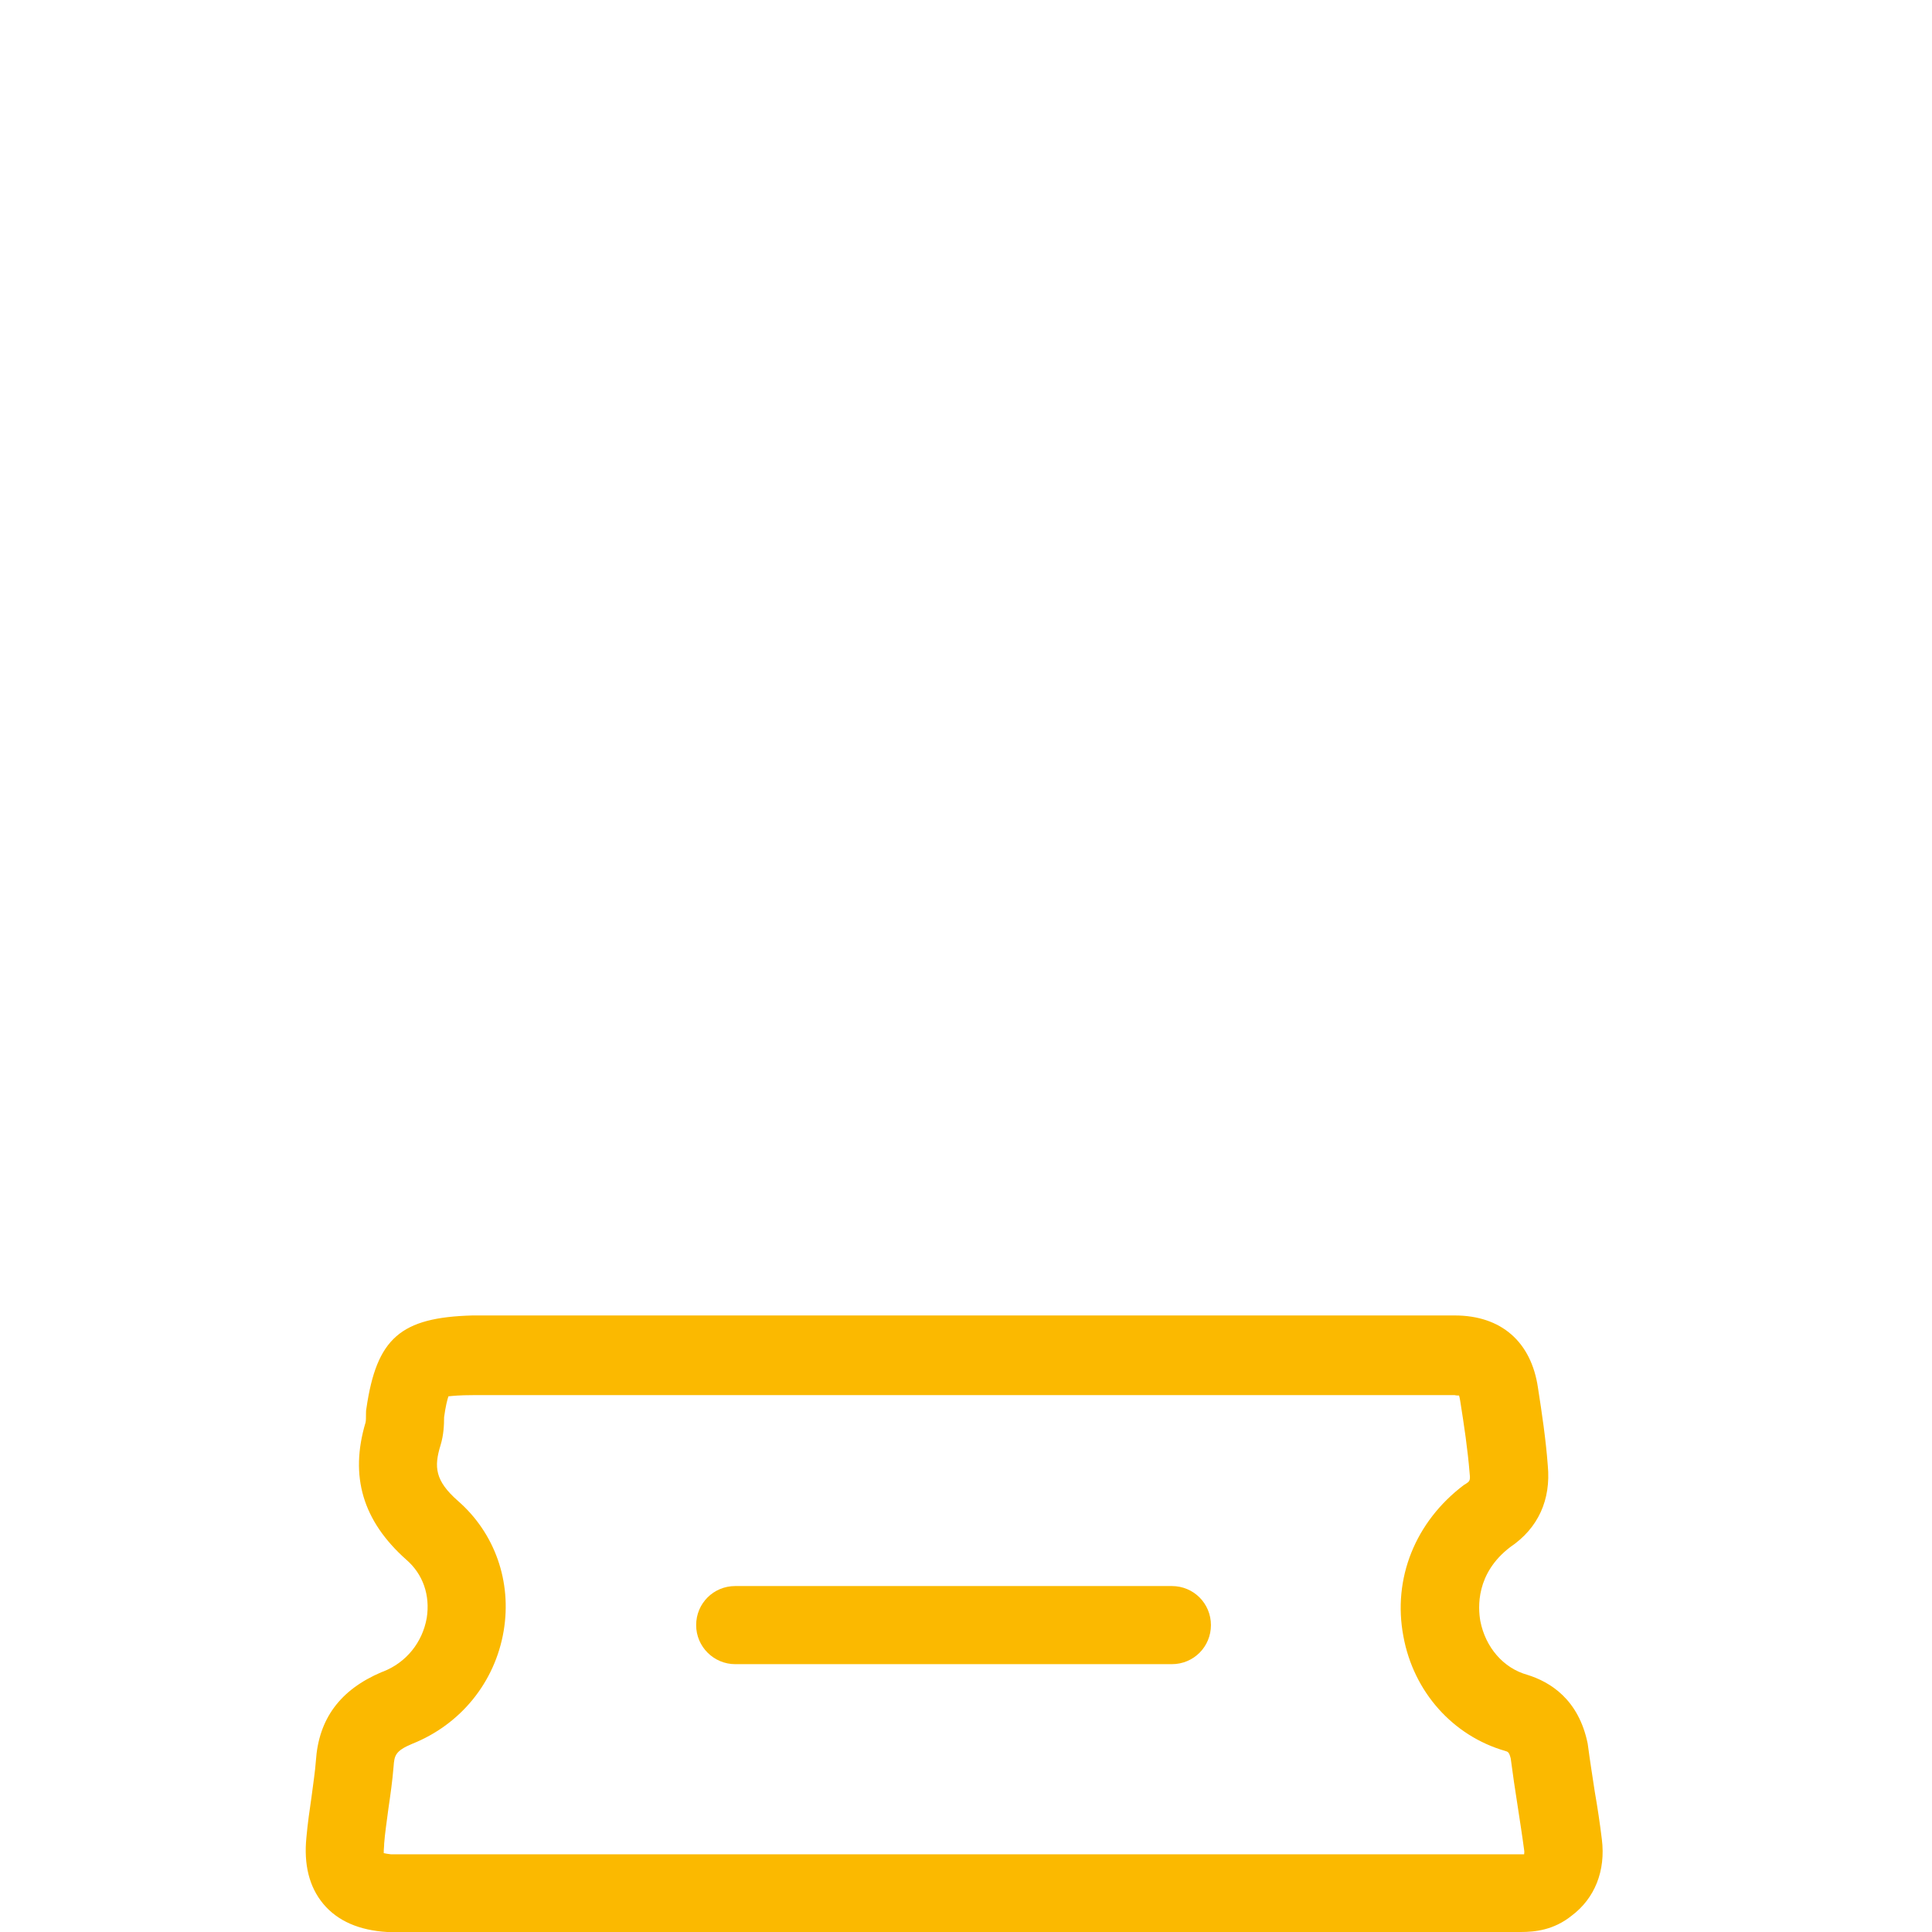<svg preserveAspectRatio="xMidYMid meet" data-bbox="77.505 0 334.765 489.776" height="512" width="512" viewBox="77.505 0 334.765 489.776" xmlns="http://www.w3.org/2000/svg" data-type="color" role="presentation" aria-hidden="true"><defs><style>#comp-jqr5ofiy svg [data-color="2"] {fill: #FFFFFF;}</style></defs>
    <g>
        <path d="M92.88 357.077c-.1.5-.1 1-.1 1.5 0 .6 0 1.6-.1 2-4.1 13.7-.7 25 10.3 34.8 4.3 3.7 6.1 9.1 5.2 14.8-1.1 6.2-5.2 11.3-11.1 13.6-.1 0-.2.1-.3.1-10.6 4.5-16 11.9-16.7 22.5-.2 2.8-.7 5.9-1.1 9.1-.5 3.4-1 6.9-1.3 10.3-.7 6.9.7 12.6 4.3 16.9 3.6 4.3 9.1 6.7 16.2 7.1h287.3c3.7 0 8.4-.5 12.9-4.1 5.9-4.4 8.7-11.4 7.7-19.4-.5-4.1-1.1-8.1-1.8-12.1-.6-4-1.2-7.7-1.7-11.5 0-.2-.1-.5-.1-.7-2.3-11.2-9.5-15.6-15.3-17.4-6.1-1.7-10.6-7-11.9-13.6-.6-3.4-1.2-12.1 7.6-18.8 7.1-4.8 10.3-12 9.5-20.6-.5-6.7-1.5-13.4-2.5-19.8-1.7-11.6-9.3-18.3-21.1-18.3h-249c-18.2.5-24.3 5.7-26.9 23.6zm277-3.301c.1.3.2.8.3 1.4 1 6.3 1.9 12.3 2.4 18.5.2 1.7-.1 1.9-1 2.5-.2.1-.3.2-.5.3-12.3 9.3-18.1 23.7-15.3 38.4 2.6 14.1 12.6 25.2 25.8 29 .7.2 1 .3 1.4 1.9.5 3.9 1.1 7.9 1.7 11.7.6 4 1.2 7.7 1.7 11.5.1.5 0 .9 0 1.1H99.08c-.9-.1-1.4-.2-1.8-.3 0-.4 0-1 .1-2v-.3c.2-2.8.7-5.9 1.1-9.1.5-3.4 1-6.9 1.3-10.6.2-2.7.4-3.9 4.7-5.7 12.3-4.9 21-15.6 23.2-28.6 2.1-12.5-2.2-24.8-11.6-33-5.8-5.1-6.1-8.6-4.4-14.1.8-2.6.9-5.2.9-7.1.4-2.9.8-4.4 1.1-5.3 1-.1 2.8-.3 6.2-.3h248.9c.4.1.8.1 1.1.1z" fill="#fbb900" data-color="1"></path>
        <path d="M186.38 421.876h110.7c5.5 0 9.9-4.4 9.9-9.9s-4.4-9.9-9.9-9.9h-110.7c-5.5 0-9.9 4.4-9.9 9.9s4.5 9.9 9.9 9.9z" fill="#fbb900" data-color="1"></path>
        <path d="M121.68 202.377c-.6 10.5-.7 21-.7 31.1 0 6.6-.1 13.4-.3 20.2v32.1c0 13.8 10.8 24.6 24.6 24.6h137.5l60.9 1c13 0 23.1-9.9 23.1-22.6v-21.6c0-14.2-7.2-27.2-19.5-34.9-.1-.1-15.9-9.9-33.7-25.4-4.1-3.6-10.4-3.2-14 1-3.6 4.1-3.2 10.4 1 14 19.3 16.8 36.3 27.3 36.3 27.3 6.4 4 10.1 10.6 10.1 18.1v21.6c0 2.1-1.8 2.8-3.2 2.8l-60.9-1h-137.6c-2.9 0-4.8-1.9-4.8-4.8v-31.7c.2-6.9.2-13.8.3-20.5.1-10.3.1-20 .7-30.2 1.1-24.7 3.8-45.3 8.6-64.8 4.5-18.8 10.3-38.5 22.5-55.4 12-17.3 23.3-24 39-23.3 19.9.6 34.3-7.8 42.9-24.9 2.8-5.4 7.3-9.6 13.5-12.6-.1 16.6 7.5 30.8 22.6 42.3 16.4 12.7 32.7 25.5 49 38.2s32.6 25.5 49 38.2c2.8 2.2 3.9 3.9 4 4.7s-.5 2.6-2.6 5.3l-16 18.8c-6.7 7.3-12.2 8.3-20.7 3.7-.1 0-.2-.1-.3-.1-4.8-2.4-9.2-4.6-13.1-7.2-.1-.1-.2-.1-.2-.2-9.6-6-21-7.8-32.9-5.2-.1 0-.2.1-.3.1-11.3 2.9-21.5.5-32.1-7.5l-7.2-5.8c-4.3-3.4-10.5-2.7-13.9 1.5-3.4 4.3-2.7 10.5 1.5 13.9l7.3 5.9.2.2c15.4 11.7 31.9 15.4 48.9 11.1 6.7-1.4 12.7-.6 17.8 2.6 4.8 3.2 10 5.8 15 8.3 16.7 8.9 31.7 6.2 44.7-8 .1-.1.2-.2.2-.3l16.2-19.1c.1-.1.1-.2.2-.3 5.4-6.9 7.7-13.4 6.8-20.1-.8-6.6-4.6-12.4-11.5-17.9-16.4-12.7-32.7-25.5-49-38.2s-32.6-25.5-49.1-38.3c-12-9.1-16.5-19.5-14.3-32.6 0-.2.1-.4.1-.5.8-7.2-2.5-11.2-4.6-12.9-2.6-2.2-7.4-4.4-15-2.1-14.5 4.4-25.5 13-31.8 25.1-5.2 10.3-12.5 14.5-24.5 14.1-29-1.3-45.2 16.2-56 31.5-14.2 19.6-20.9 42.5-25.6 62.2-5.1 20.8-8 42.6-9.1 68.5z" fill="#fff" data-color="2"></path>
    </g>
</svg>